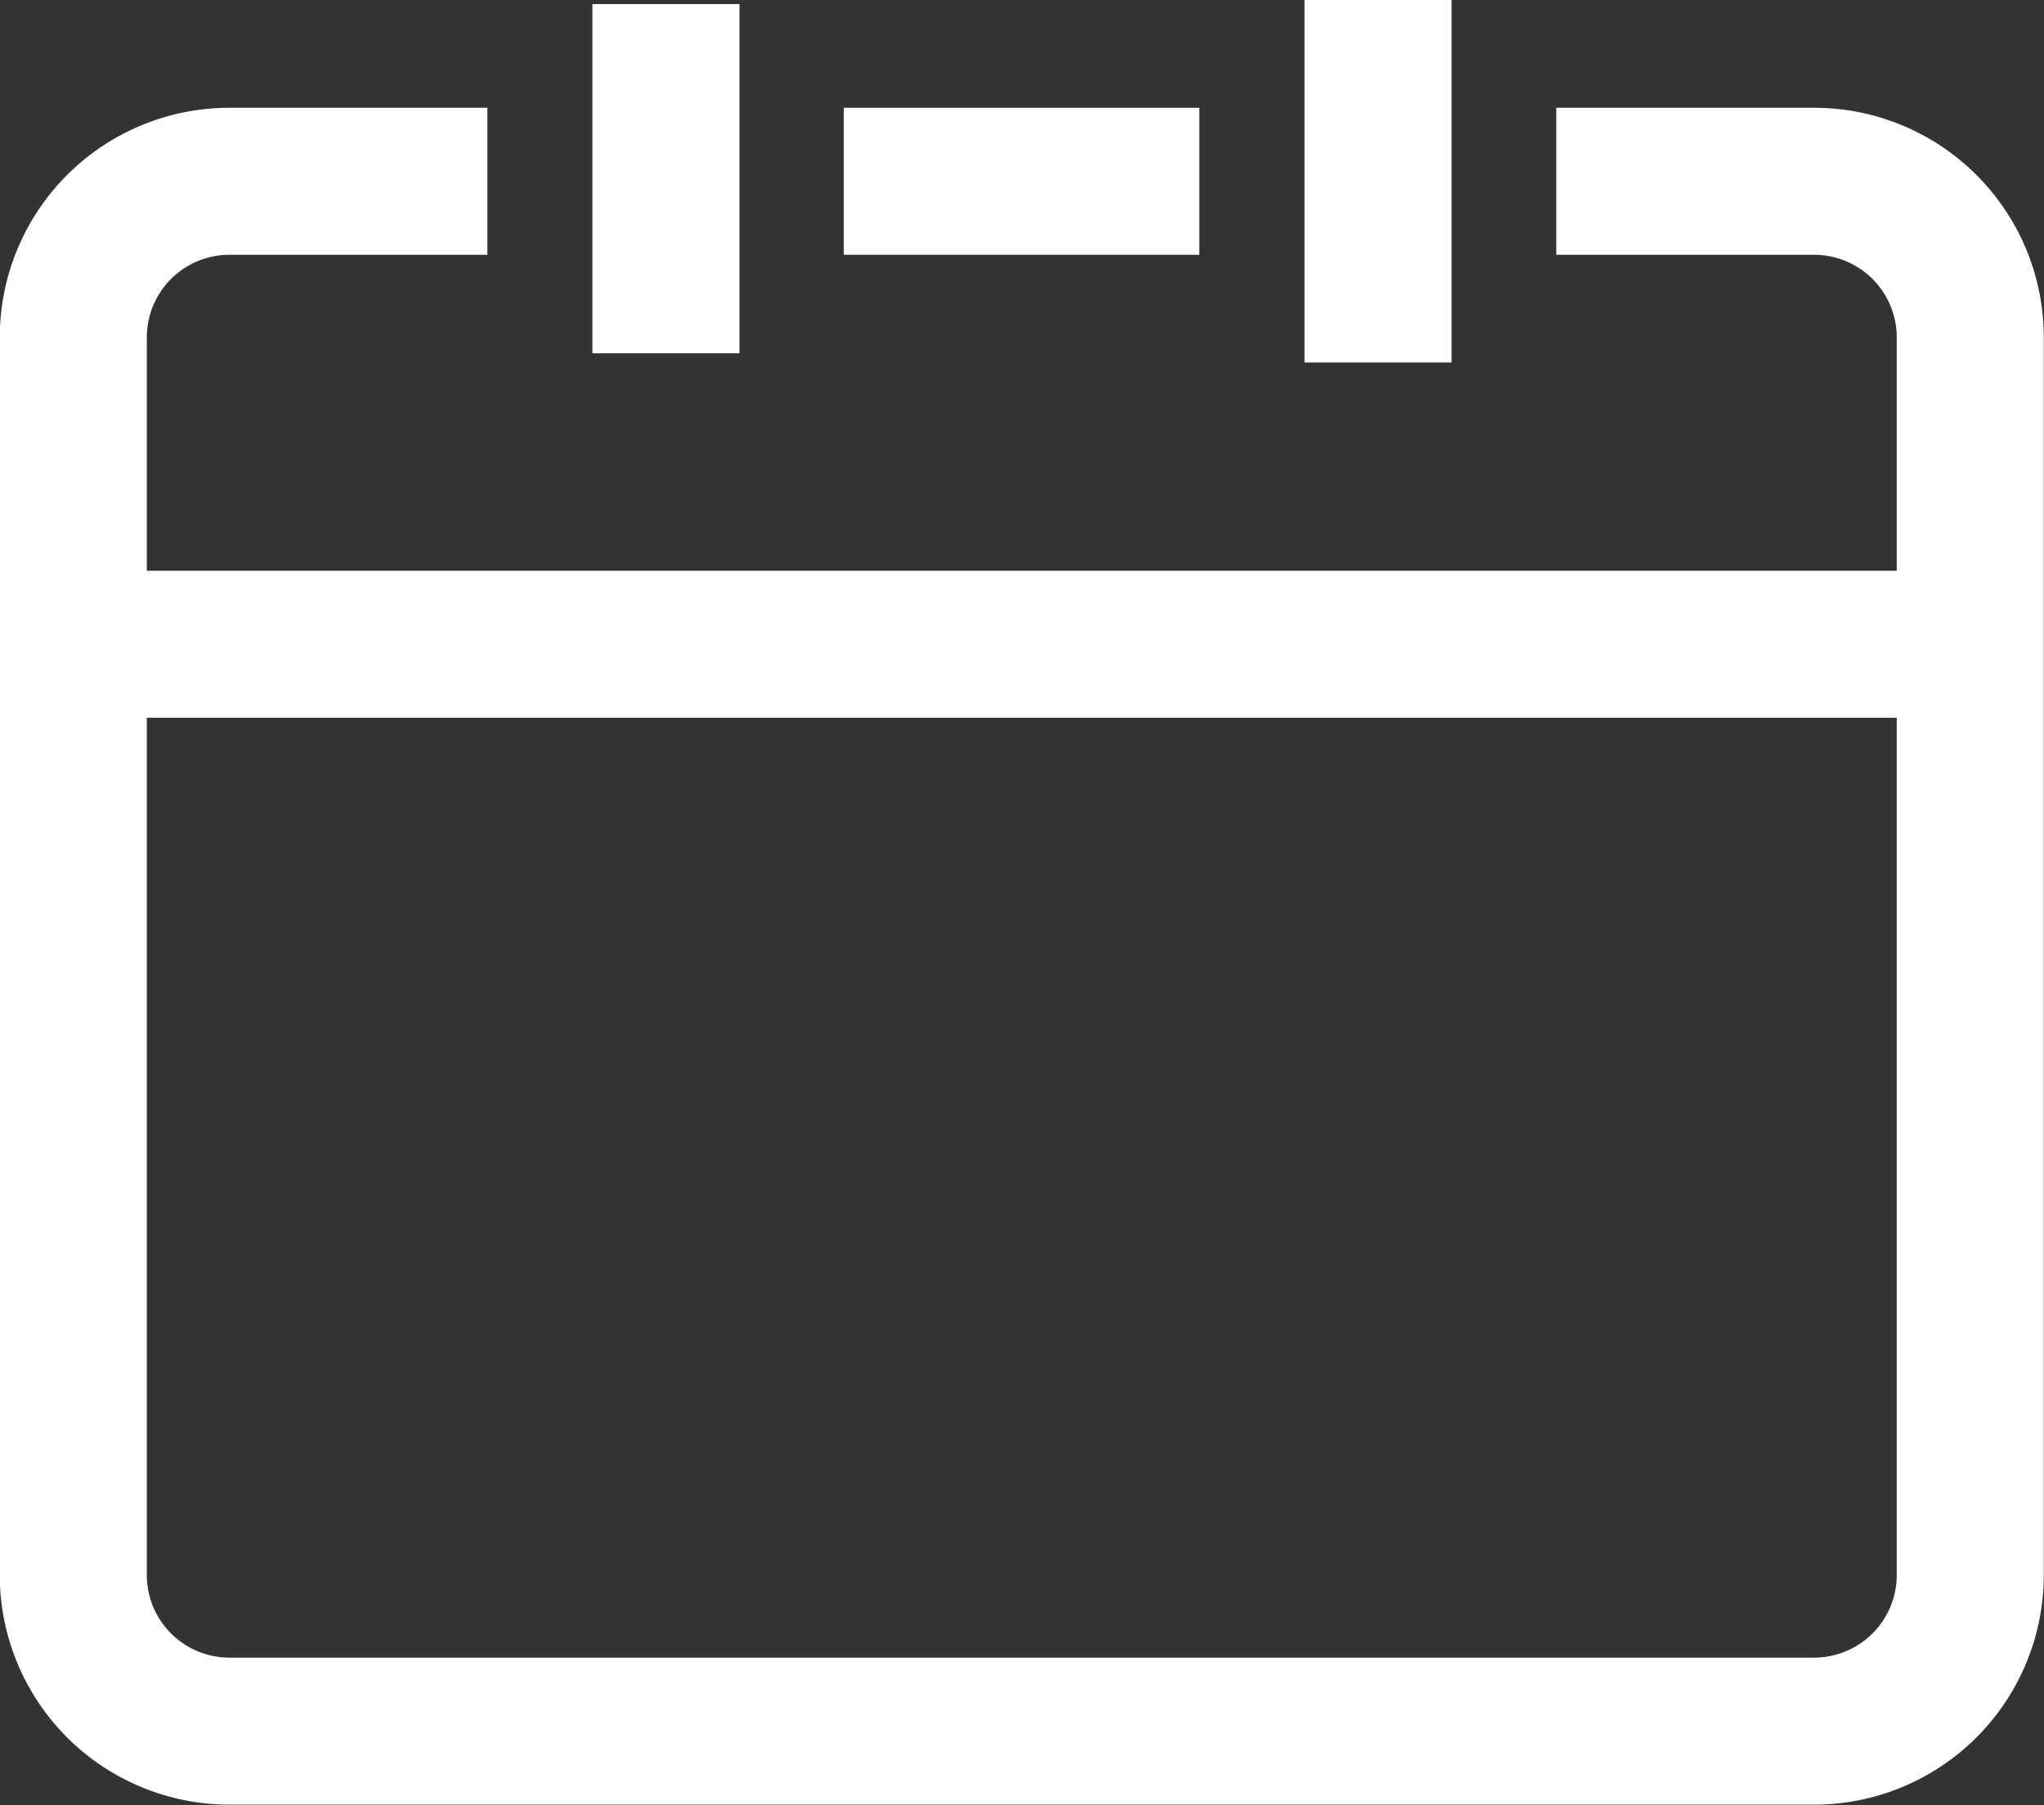 <svg xmlns="http://www.w3.org/2000/svg" width="27.801" height="24.559"><rect width="100%" height="100%" fill="#333333" stroke="none"/><g data-name="Group 996" fill="none" stroke="#fff" stroke-miterlimit="10" stroke-width="2"><g data-name="Group 995"><path data-name="Line 148" d="M1 8.764h25.801"/><g data-name="Group 994"><path data-name="Line 149" d="M9.058.055v4.751"/><path data-name="Line 150" d="M18.743 0v4.931"/></g></g><path data-name="Line 151" d="M11.476 2.466h4.836"/><path data-name="Path 356" d="M21.167 2.466h3.5a2.124 2.124 0 012.131 2.1v16.883a2.124 2.124 0 01-2.131 2.1H3.129a2.124 2.124 0 01-2.132-2.1V4.566a2.124 2.124 0 012.132-2.1h3.5"/></g></svg>